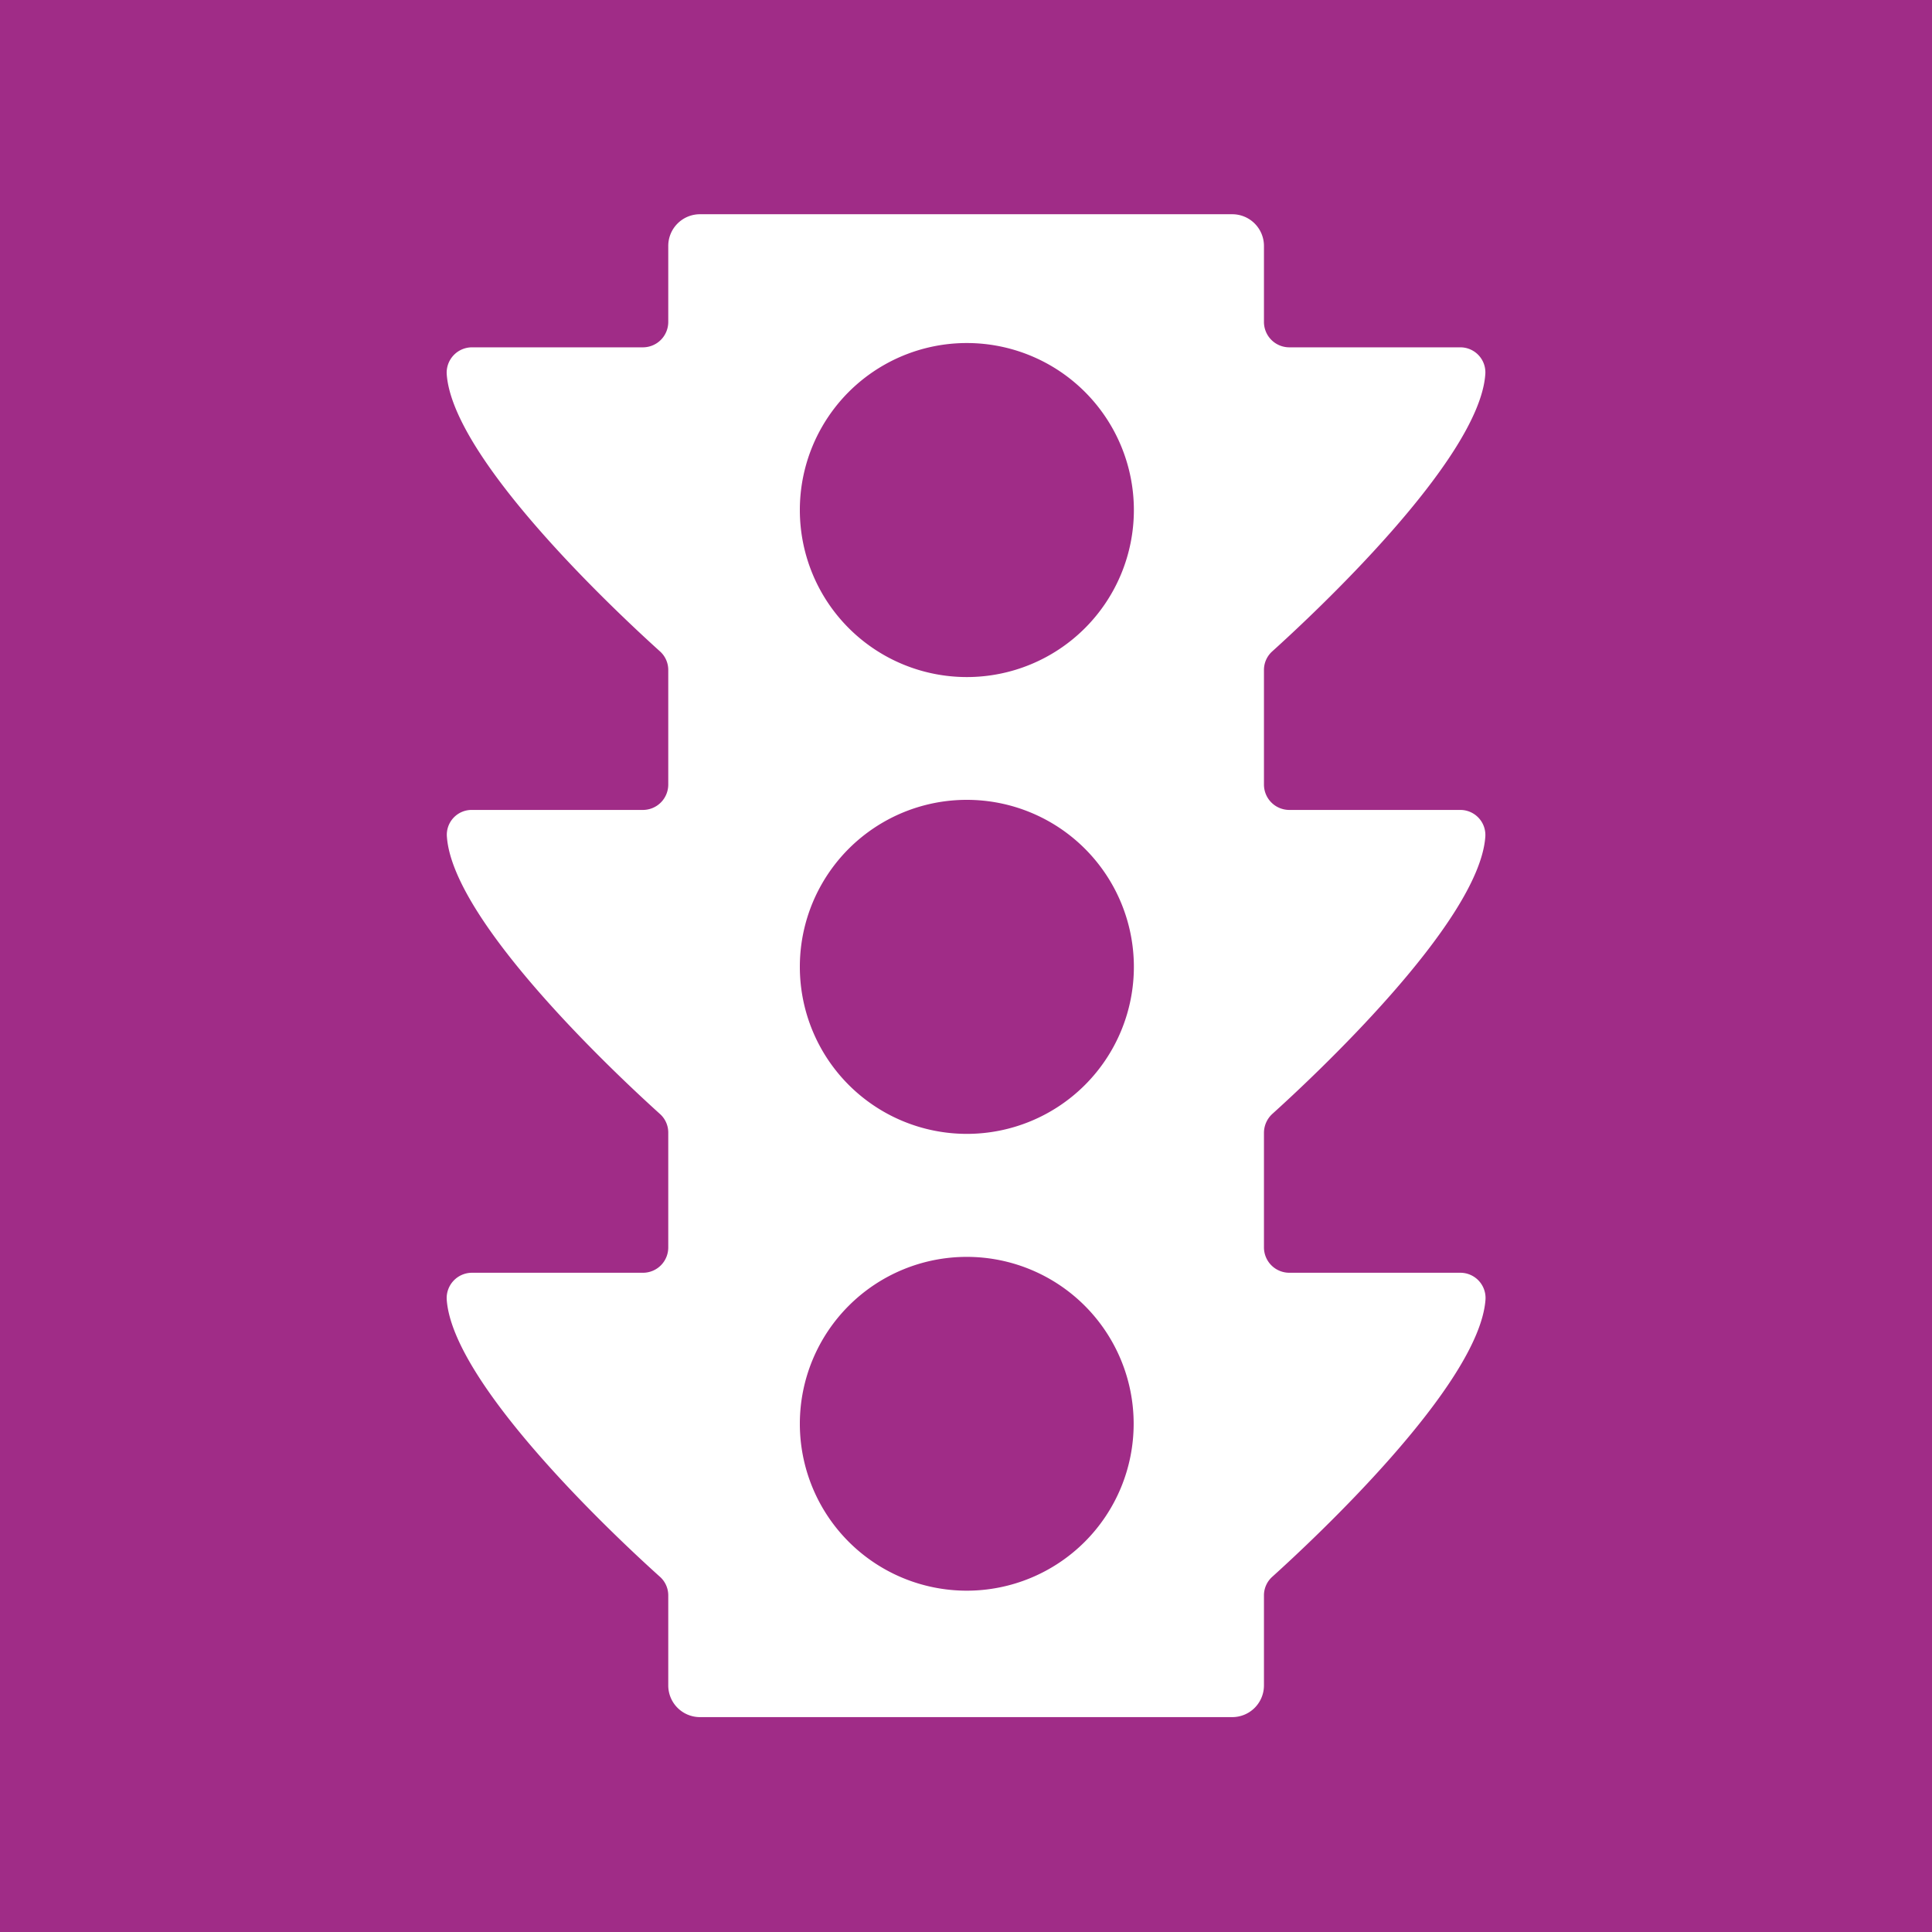 <svg xmlns="http://www.w3.org/2000/svg" viewBox="0 0 900 900"><path fill="#a02c87" d="M0 0h900v900H0z"/><path fill="#fff" d="M299.5 592.9h-79.6a11.8 11.8 0 0 0-11.8 12.5c2.8 40 80.8 112.5 99.3 129.1a11.61 11.61 0 0 1 3.9 8.7v41.9a14.77 14.77 0 0 0 14.8 14.8H574a14.77 14.77 0 0 0 14.8-14.8v-41.9a11.61 11.61 0 0 1 3.9-8.7c18.4-16.6 96.4-89.1 99.3-129.1a11.74 11.74 0 0 0-11.8-12.5h-79.6a11.82 11.82 0 0 1-11.8-11.8v-53.4a12 12 0 0 1 3.9-8.8c18.4-16.6 96.1-88.9 99.2-128.9a11.67 11.67 0 0 0-11.7-12.7h-79.6a11.82 11.82 0 0 1-11.8-11.8v-53.4a11.61 11.61 0 0 1 3.9-8.7c18.4-16.6 96.2-88.9 99.2-128.9a11.67 11.67 0 0 0-11.7-12.7h-79.6a11.82 11.82 0 0 1-11.8-11.8v-35.4A14.77 14.77 0 0 0 574 99.8H326.1a14.77 14.77 0 0 0-14.8 14.8V150a11.82 11.82 0 0 1-11.8 11.8h-79.6a11.8 11.8 0 0 0-11.8 12.5c2.8 40 80.9 112.5 99.3 129.1a11.61 11.61 0 0 1 3.9 8.7v53.4a11.82 11.82 0 0 1-11.8 11.8h-79.6a11.56 11.56 0 0 0-11.7 12.7c3.1 40.1 80.8 112.3 99.2 128.9a11.61 11.61 0 0 1 3.9 8.7V581a11.78 11.78 0 0 1-11.8 11.9zm150.9-433.1a77.8 77.8 0 1 1-77.8 77.8 77.76 77.76 0 0 1 77.8-77.8zm0 212.8a77.8 77.8 0 1 1-77.8 77.8 77.76 77.76 0 0 1 77.8-77.8zm0 212.9a77.75 77.75 0 1 1-77.8 77.7 77.76 77.76 0 0 1 77.8-77.7z"/></svg>
